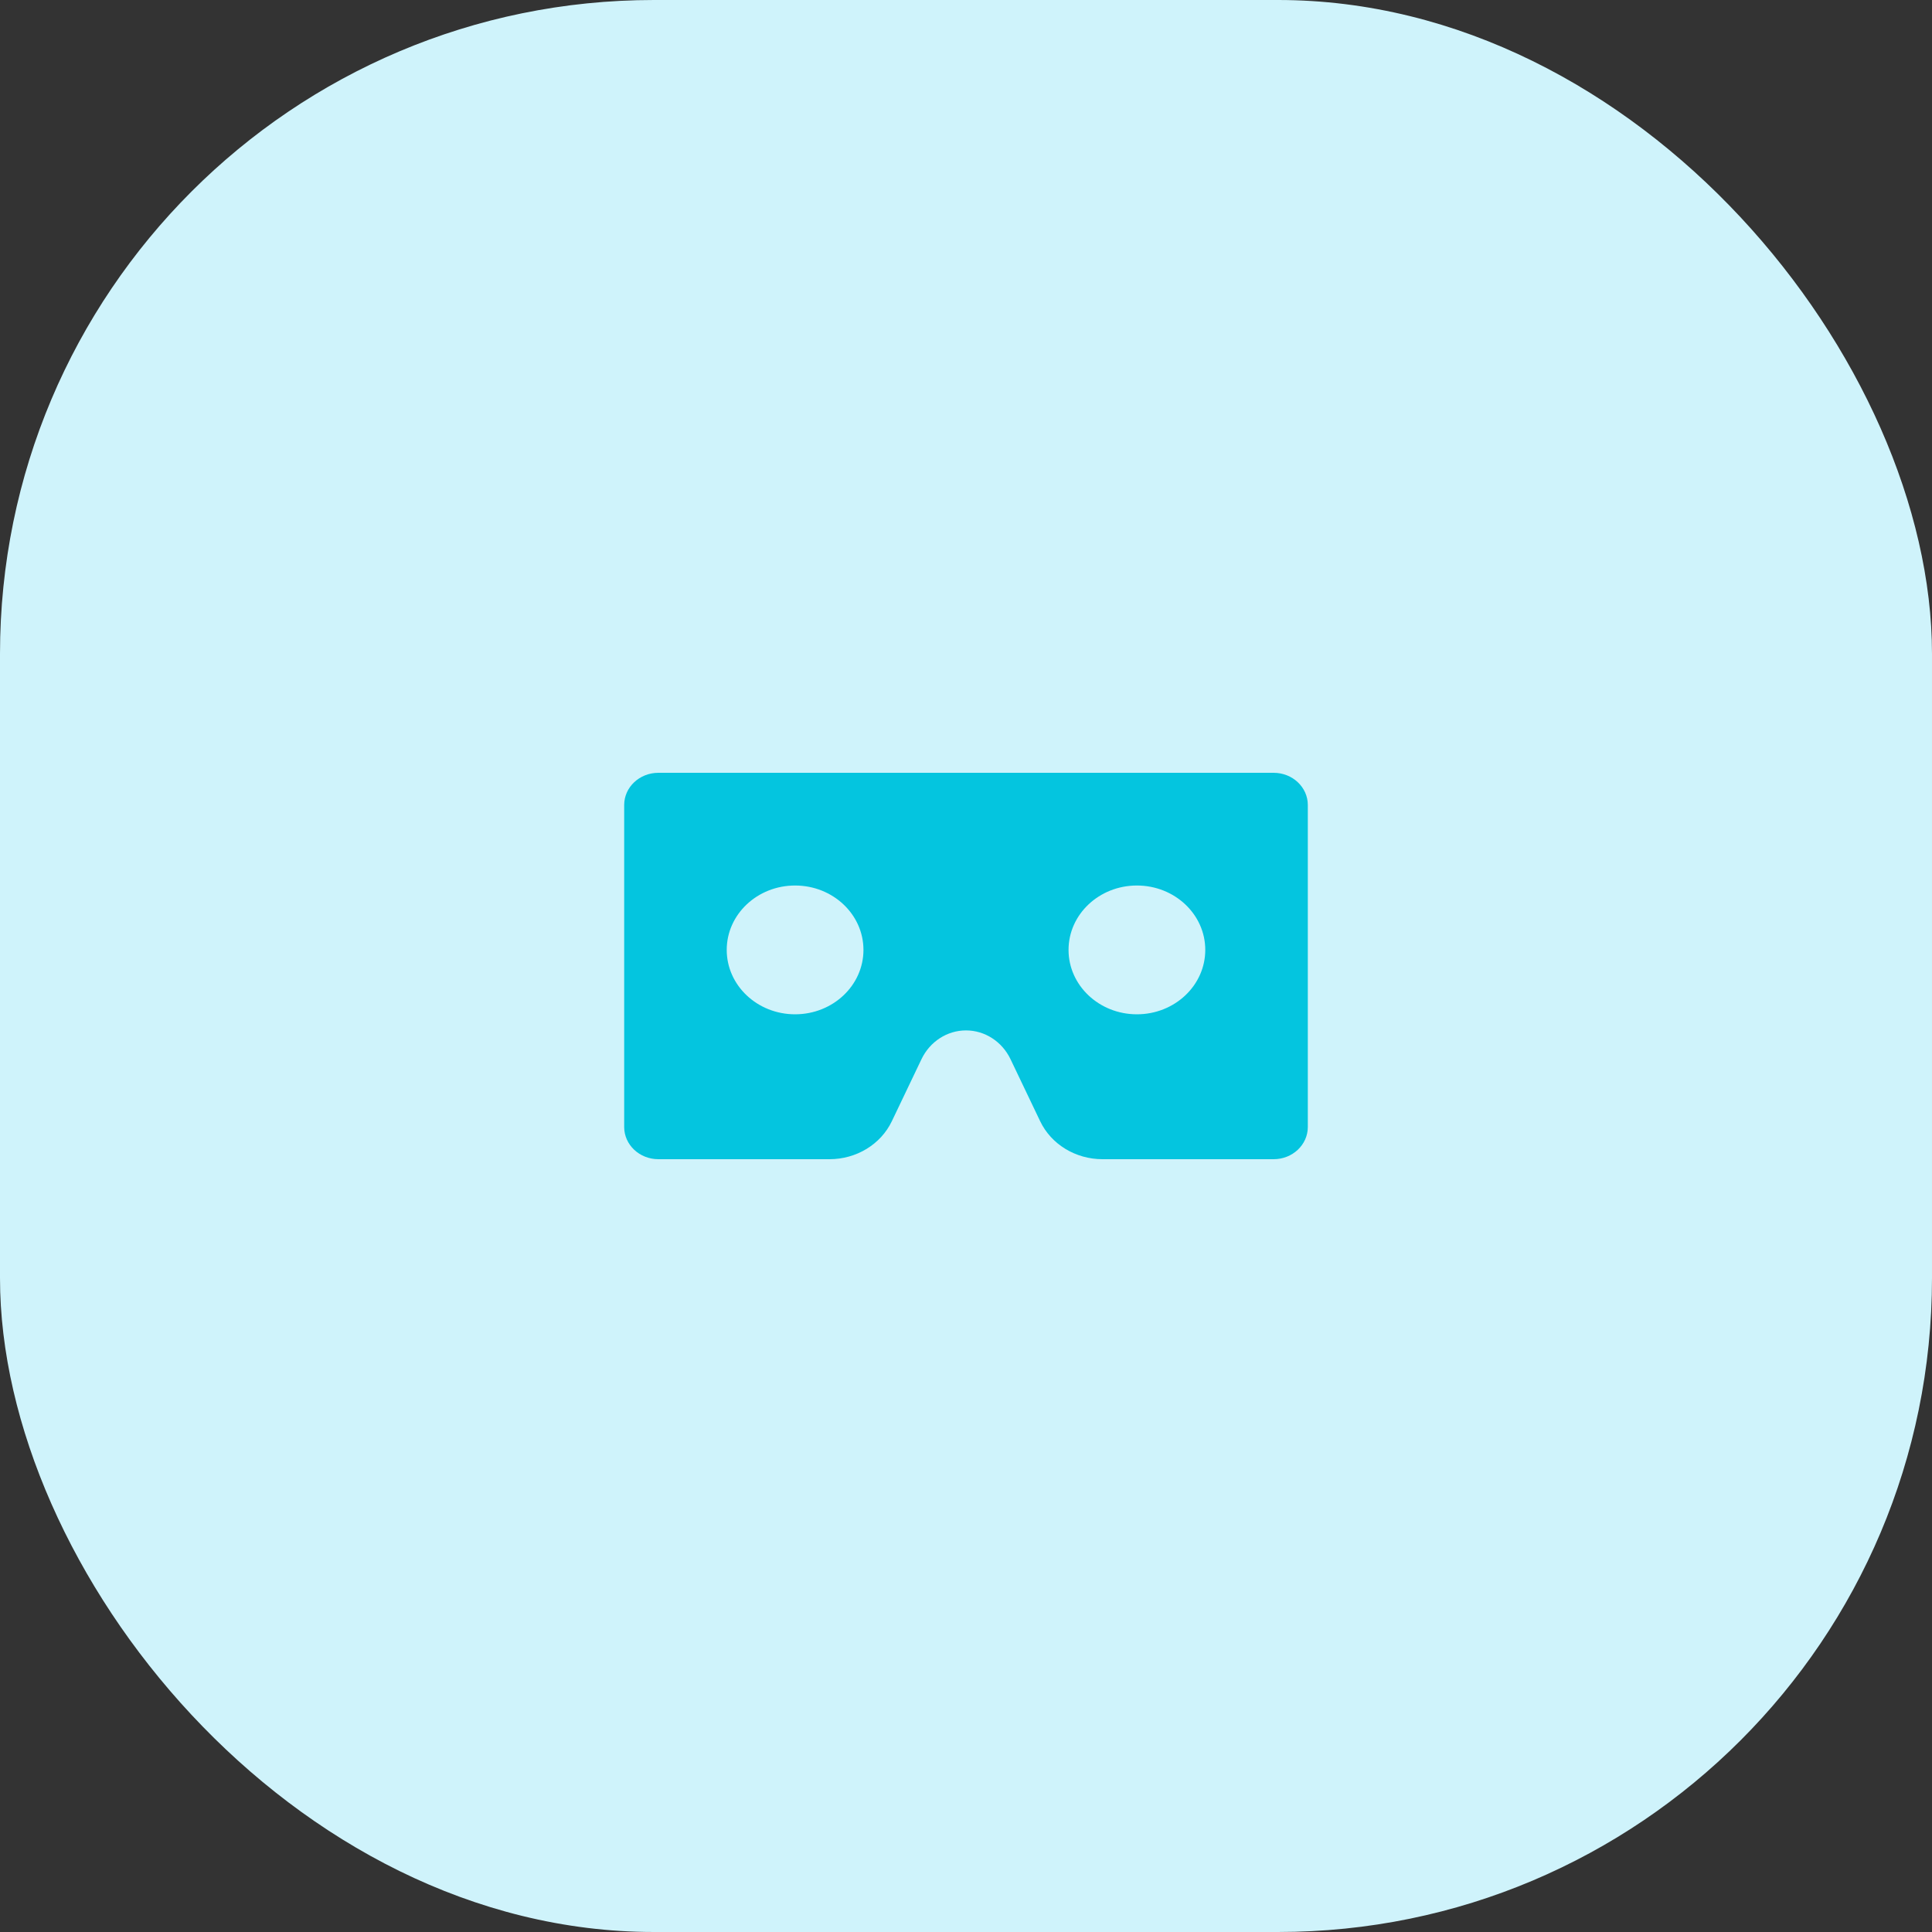 <svg width="65" height="65" viewBox="0 0 65 65" fill="none" xmlns="http://www.w3.org/2000/svg">
<rect x="0" y="0" width="65" height="65" fill="#333333" stroke="none"/>
<rect width="65" height="65" rx="22" fill="#CFF3FB"/>
<path d="M42.85 26H22.15C21.515 26 21 26.485 21 27.083V37.917C21 38.515 21.515 39 22.15 39H27.908C28.813 39 29.634 38.5 30.005 37.722L31.002 35.636C31.286 35.042 31.866 34.667 32.5 34.667C33.134 34.667 33.714 35.042 33.998 35.636L34.995 37.722C35.366 38.5 36.187 39 37.092 39H42.85C43.485 39 44 38.515 44 37.917V27.083C44 26.485 43.485 26 42.85 26ZM26.75 34.125C25.48 34.125 24.45 33.155 24.45 31.958C24.45 30.762 25.48 29.792 26.75 29.792C28.02 29.792 29.05 30.762 29.05 31.958C29.05 33.155 28.02 34.125 26.75 34.125ZM38.25 34.125C36.98 34.125 35.95 33.155 35.95 31.958C35.95 30.762 36.98 29.792 38.25 29.792C39.52 29.792 40.55 30.762 40.55 31.958C40.55 33.155 39.52 34.125 38.25 34.125Z" fill="#04C5DF"/>
</svg>
